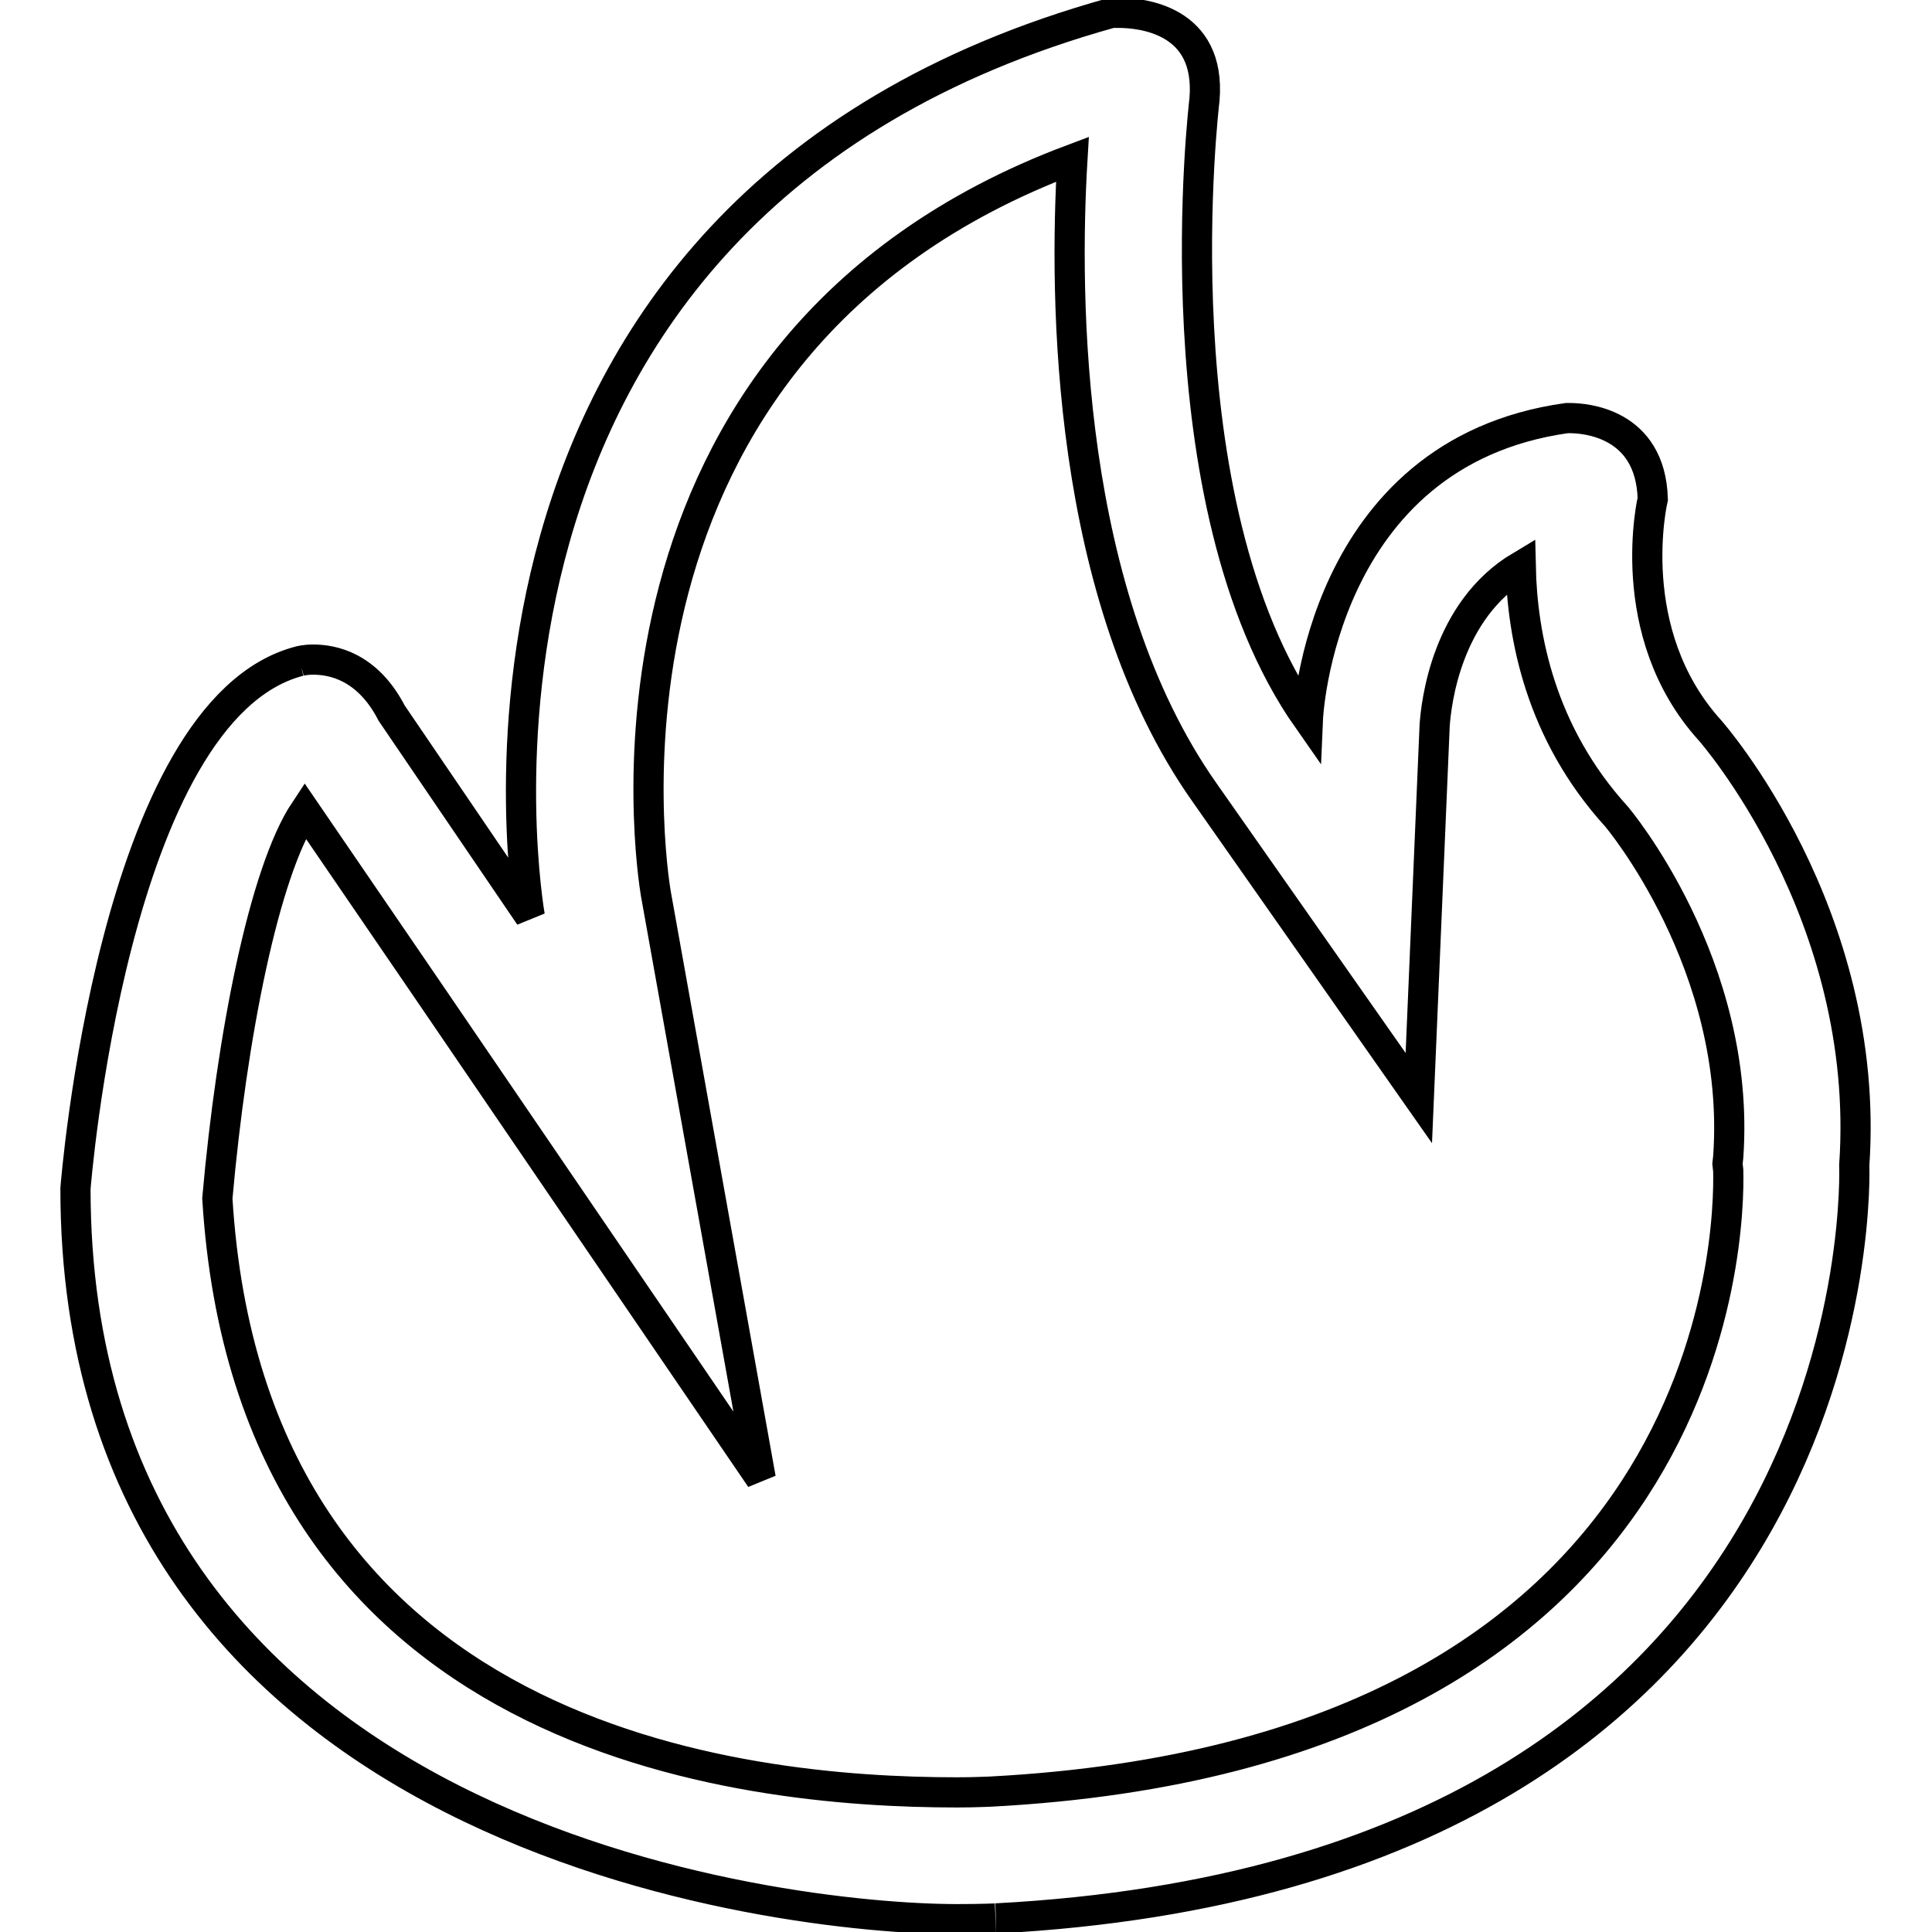 <?xml version="1.0" encoding="utf-8"?>
<!-- Svg Vector Icons : http://www.onlinewebfonts.com/icon -->
<!DOCTYPE svg PUBLIC "-//W3C//DTD SVG 1.1//EN" "http://www.w3.org/Graphics/SVG/1.1/DTD/svg11.dtd">
<svg version="1.1" xmlns="http://www.w3.org/2000/svg" xmlns:xlink="http://www.w3.org/1999/xlink" x="0px" y="0px" viewBox="0 0 256 256" enable-background="new 0 0 256 256" xml:space="preserve">
<g><g><path stroke-width="4" fill-opacity="0" stroke="#000000"  d="M126.8,237.5c2.5,0,4-0.1,4.4-0.1c97.1-5.1,98-74.5,97.8-82.3l-0.1-0.9l0.1-0.9c1.8-25.5-14.8-45.1-14.8-45.1l0,0c-10.1-11.1-12.5-23.9-12.7-33.2c-9.9,5.9-11.2,18.3-11.4,21.1l-2.1,49.4L159.6,105c-18.4-26.1-18.6-65.6-17.5-83.9c-66.7,25-55.7,94.3-55.2,97.3l13.9,77.5l-44.4-65.1l-16-23.4c-5.4,8.1-9.7,29.9-11.6,51.4C33.2,230.9,98.1,237.5,126.8,237.5L126.8,237.5 M126.8,254.3C104,254.3,10,244,10,157.5c0,0,4.9-63.5,29.7-69.9l-0.2,0.1l0.2-0.1c0,0,0.7-0.2,1.8-0.2c2.6,0,7.2,0.9,10.4,7.1l18.3,26.9c0,0-16.8-93.6,77.1-119.7c0,0,0.3,0,0.9,0c2.9,0,12.3,0.8,11.4,11.5c0,0-6.5,53.3,13.7,82.1c0,0,1.5-35.3,34.3-39.9c0,0,0.2,0,0.4,0c2,0,10.7,0.6,11,10.7c0,0-4.2,17.7,7.6,30.7c0,0,21.4,24.2,19.1,57.6c0,0,3.8,93.6-113.7,99.8C132.1,254.2,130.2,254.3,126.8,254.3L126.8,254.3L126.8,254.3z"/></g></g>
</svg>